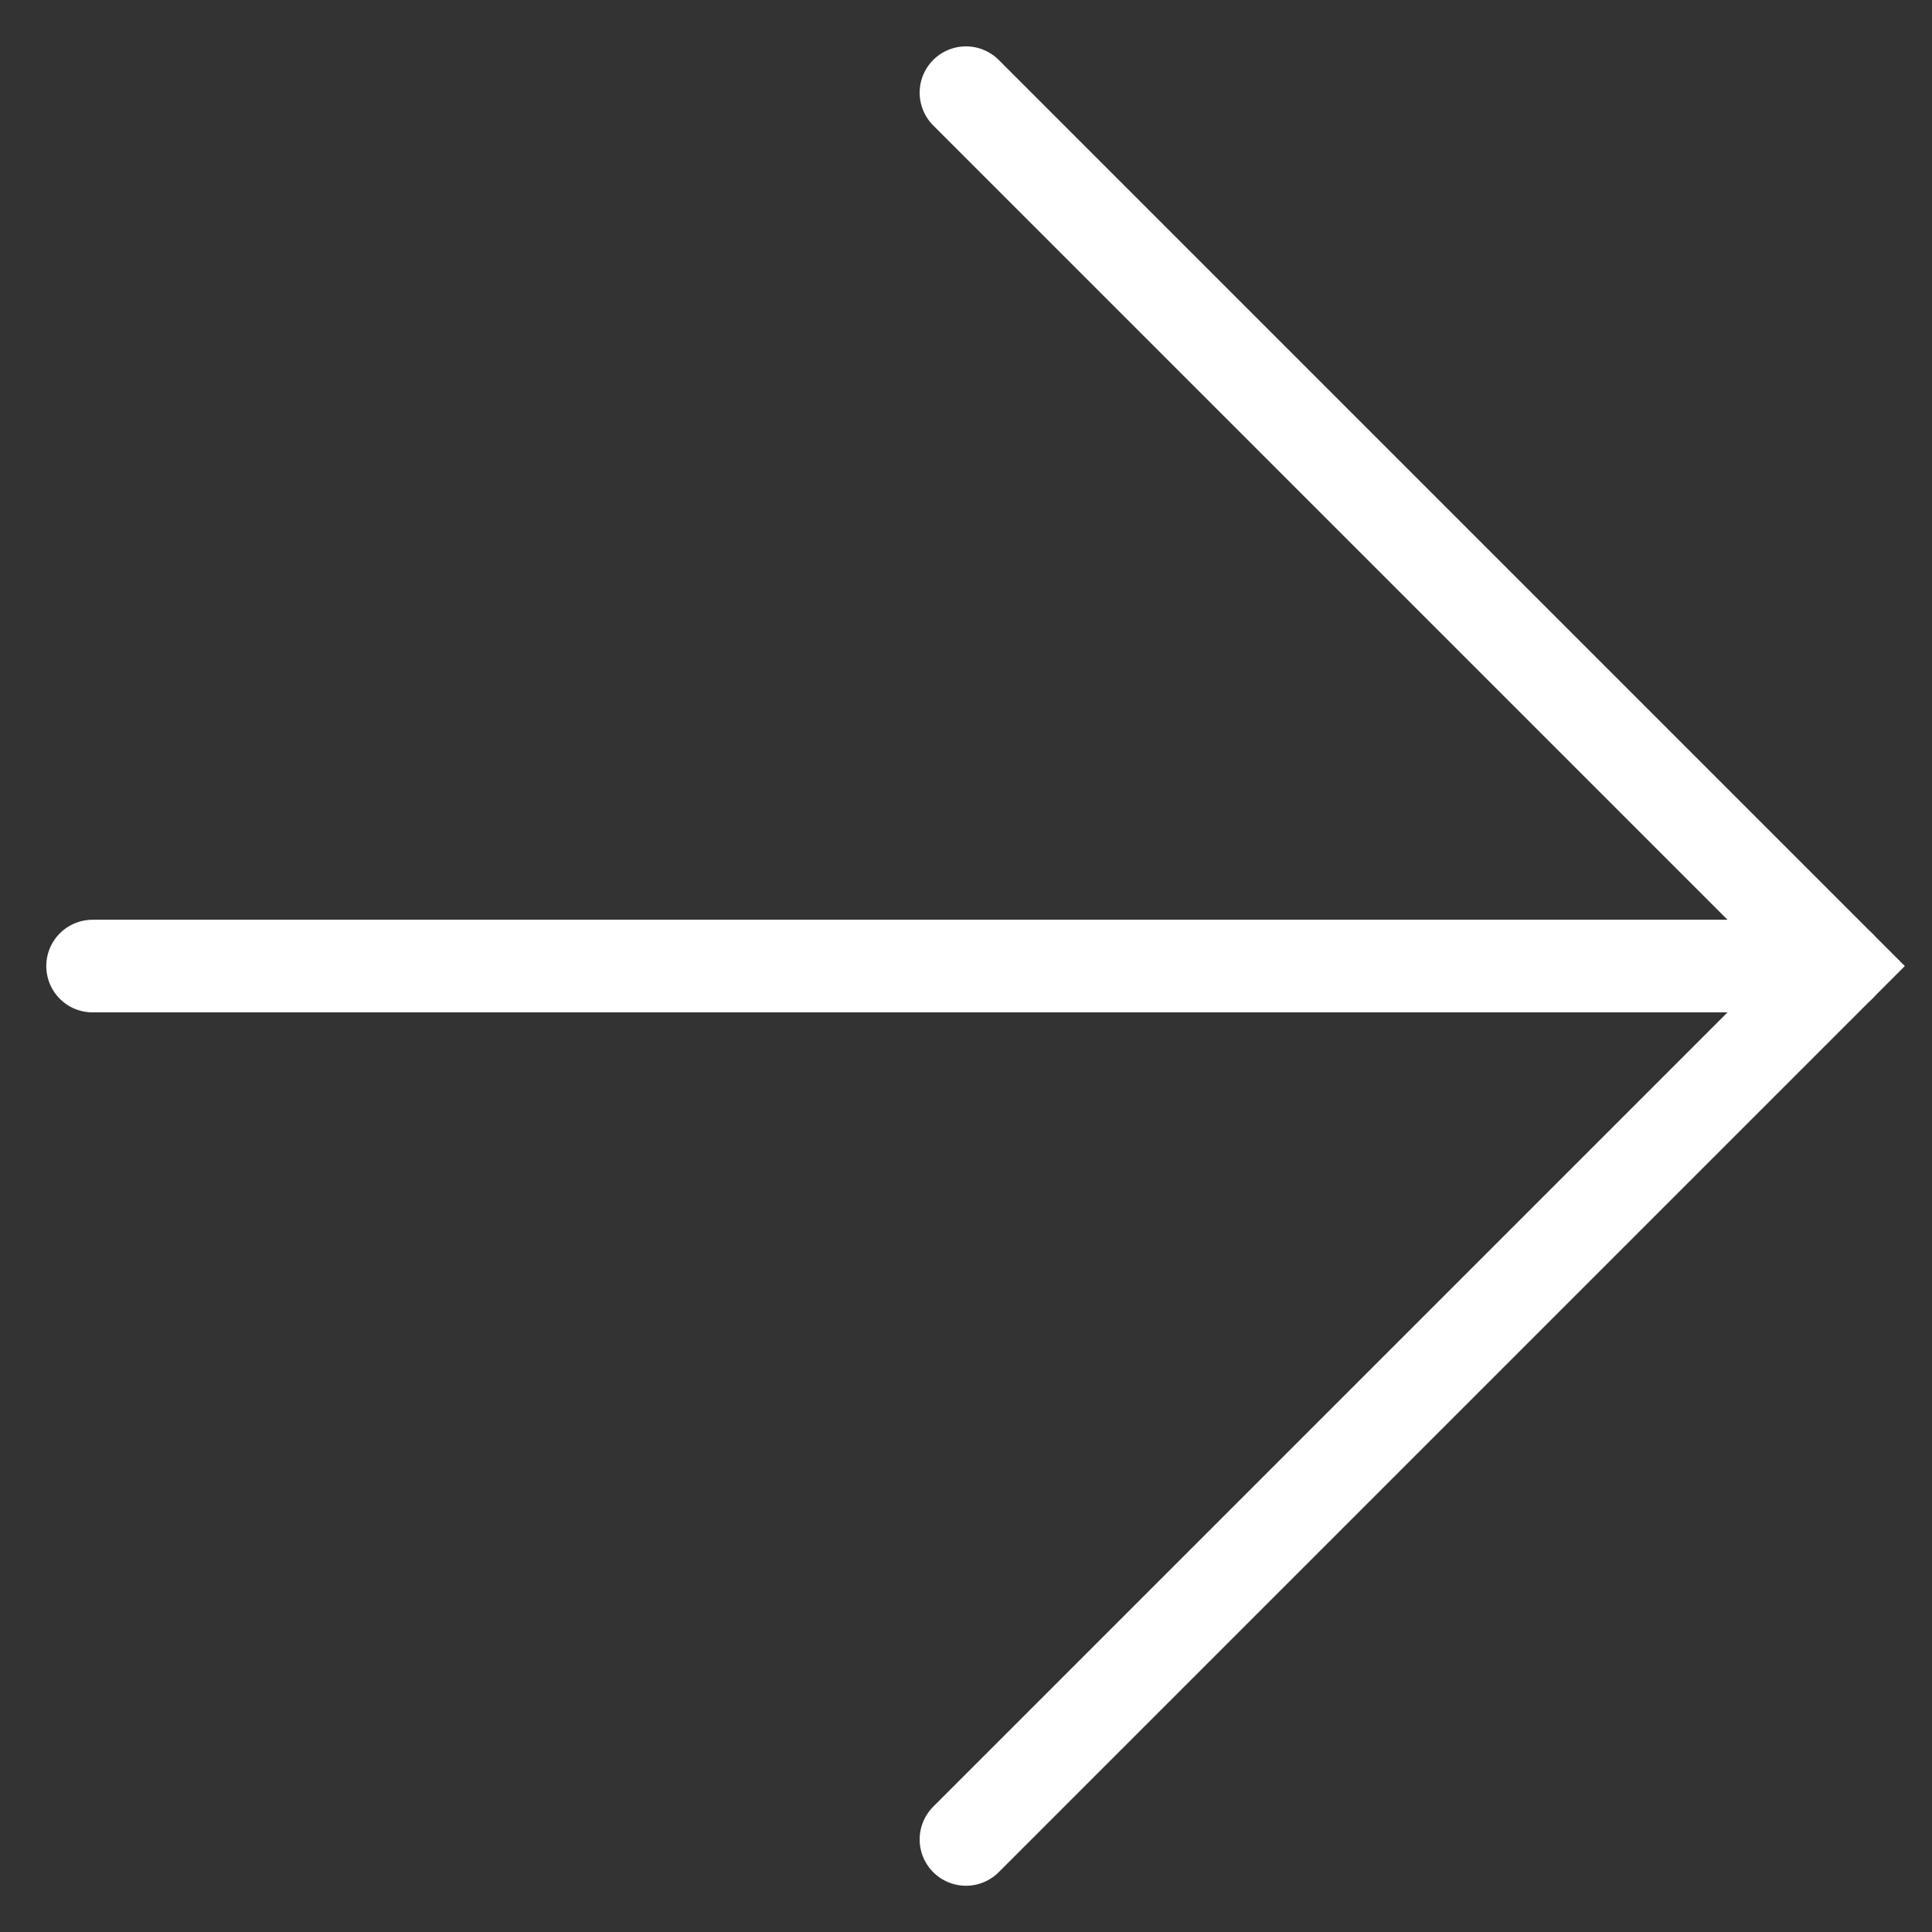 <svg xmlns="http://www.w3.org/2000/svg" width="15.642" height="15.642" viewBox="0 0 15.642 15.642">
  <rect x="0" y="0" width="15.642" height="15.642" fill="#333333" stroke="none"/>
  <g id="グループ_38168" data-name="グループ 38168" transform="translate(-961.378 -1037.527) rotate(45)">
    <path id="パス_164863" data-name="パス 164863" d="M0,0H10V10" transform="translate(1419.5 48.846)" fill="none" stroke="#fff" stroke-linecap="round" stroke-width="0.75"/>
    <line id="線_464" data-name="線 464" x1="10" y2="10" transform="translate(1419.5 48.846)" fill="none" stroke="#fff" stroke-linecap="round" stroke-width="0.75"/>
  </g>
</svg>
